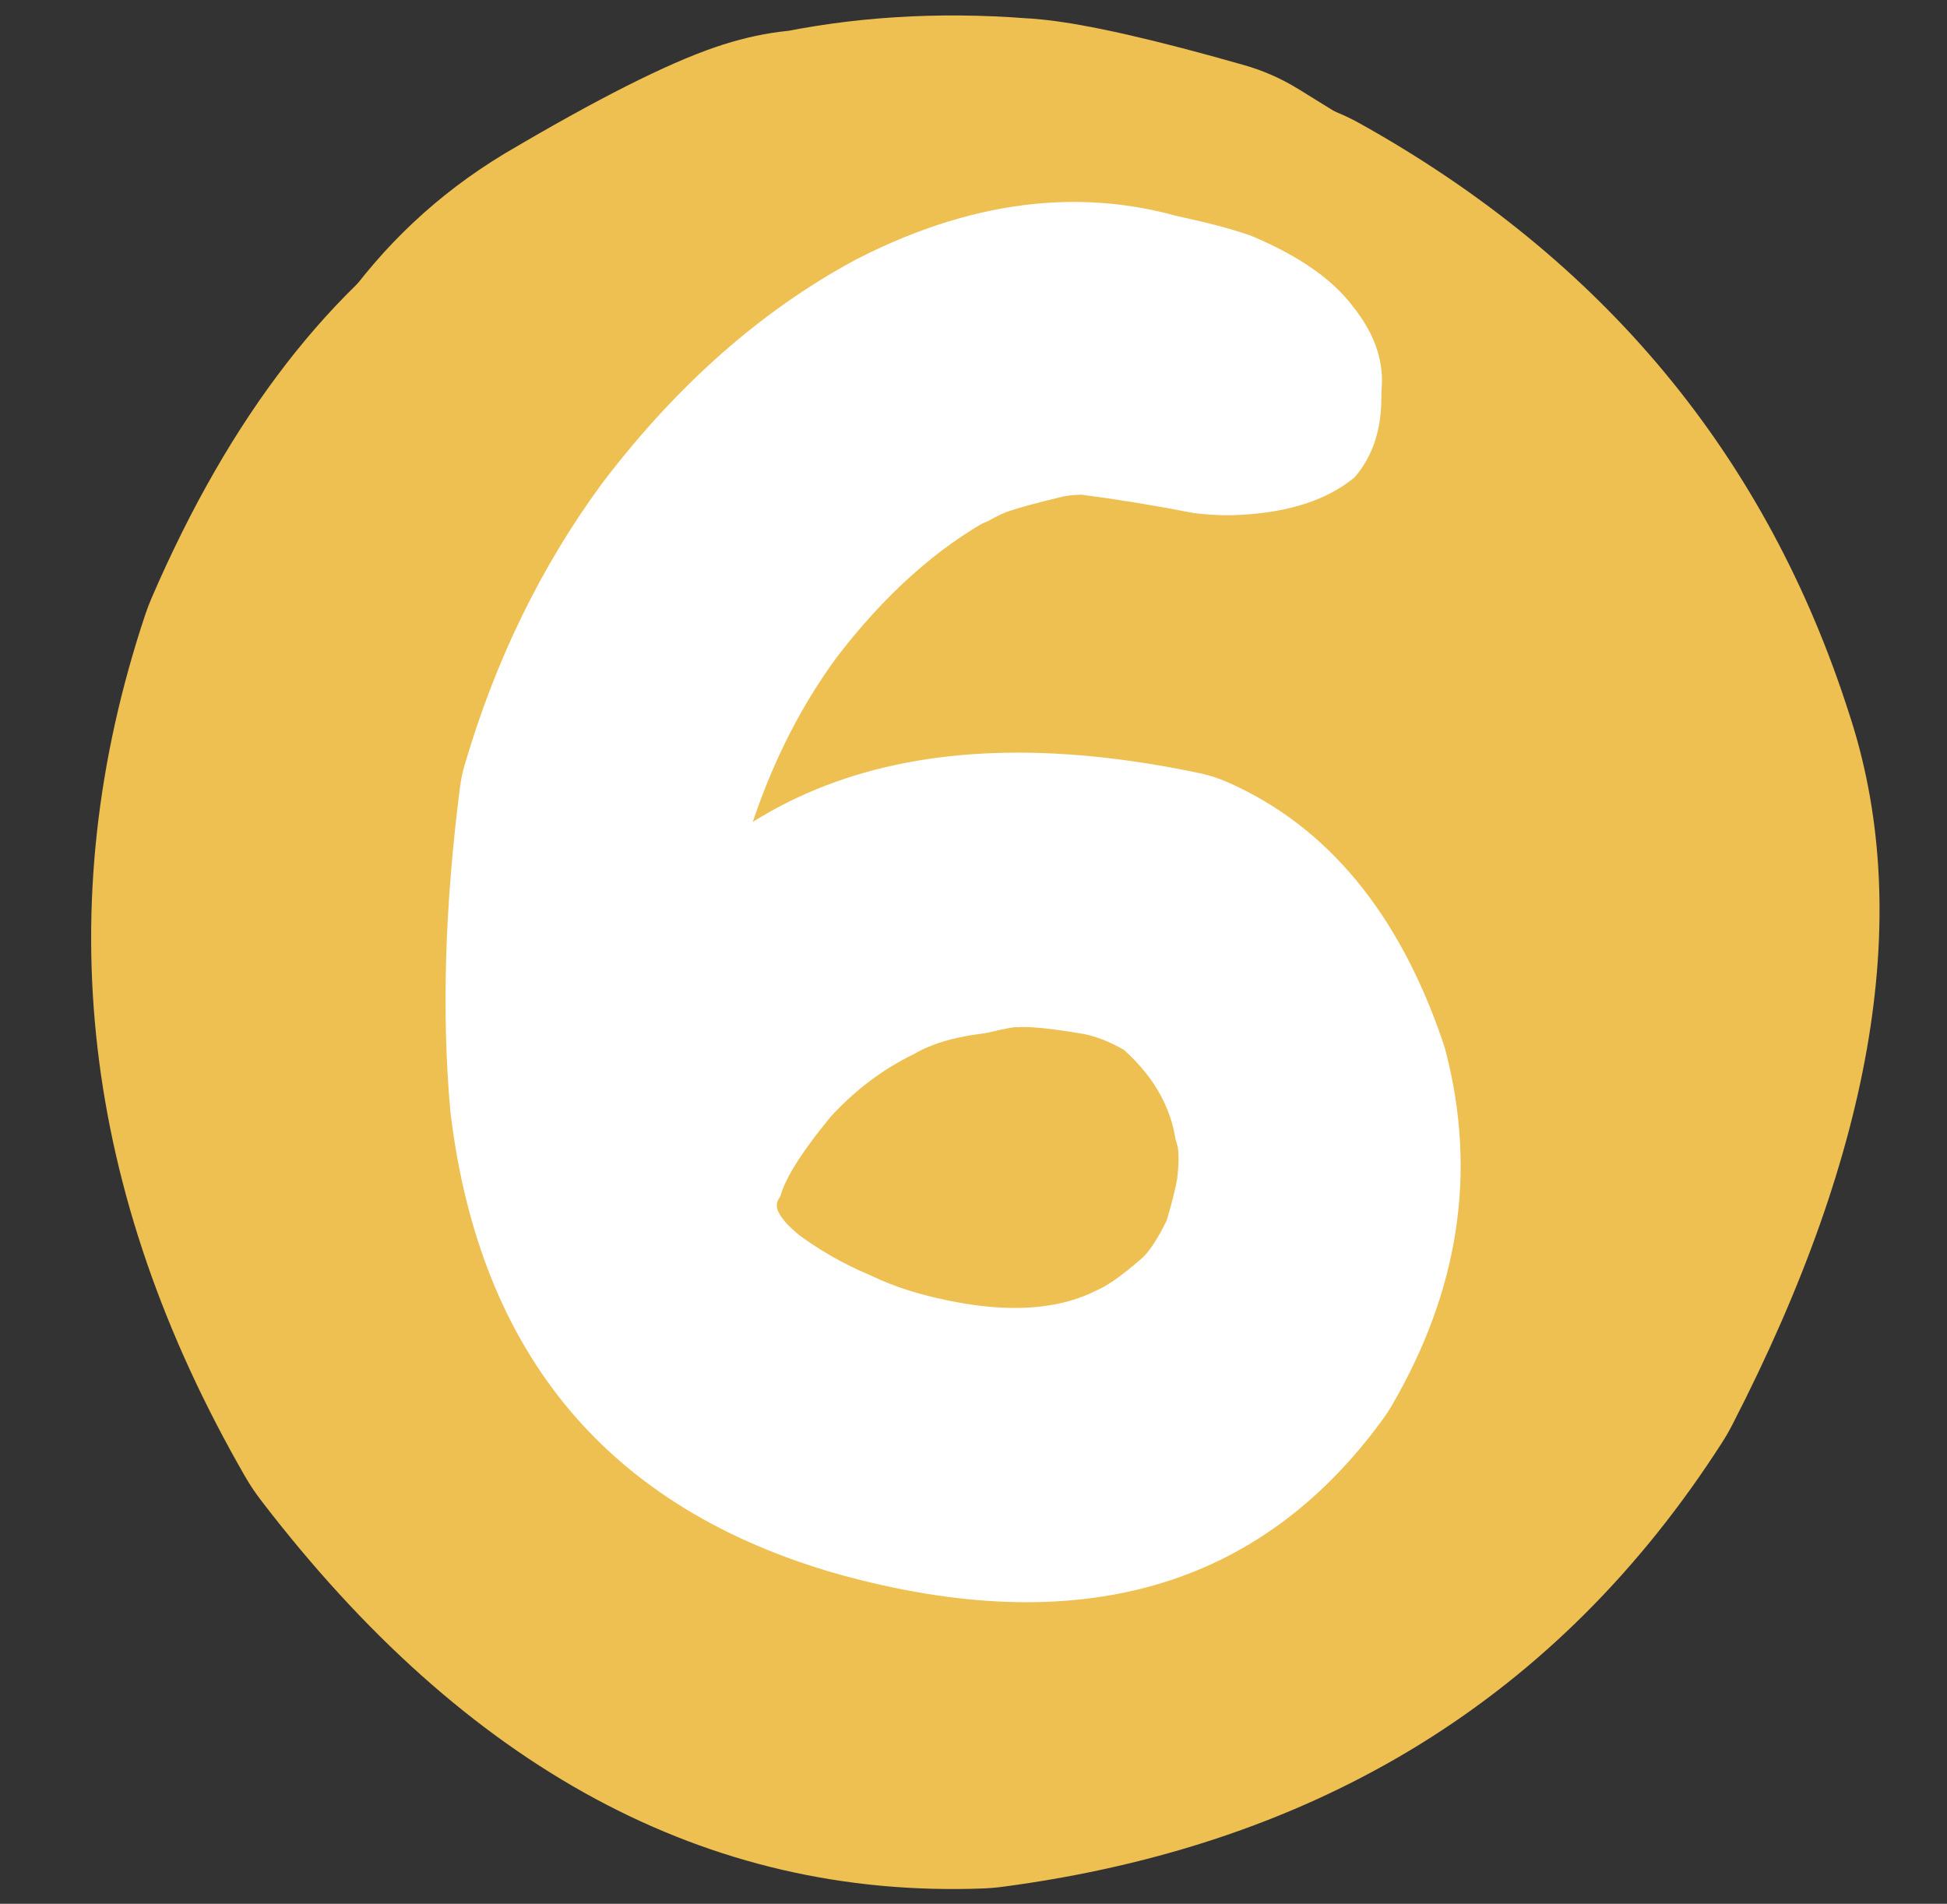 <?xml version="1.0" encoding="UTF-8"?>
<!DOCTYPE svg PUBLIC '-//W3C//DTD SVG 1.0//EN'
          'http://www.w3.org/TR/2001/REC-SVG-20010904/DTD/svg10.dtd'>
<svg height="795.9" preserveAspectRatio="xMidYMid meet" version="1.0" viewBox="-11.9 1.9 813.9 795.9" width="813.9" xmlns="http://www.w3.org/2000/svg" xmlns:xlink="http://www.w3.org/1999/xlink" zoomAndPan="magnify"
><rect x="-11.9" y="1.9" width="813.9" height="795.9" fill="#333333" stroke="none"/><g
  ><g fill="#eebf51" id="change1_7"
    ><path d="m 589.394,735.624 v 0 Q 510.818,725.553 466.134,828.983 l 2.769,-7.253 q -35.152,105.541 27.004,213.49 l -6.515,-9.778 q 72.581,94.867 152.146,91.94 l -8.526,0.721 q 115.674,-15.344 172.801,-104.451 l -4.254,7.382 q 55.092,-107.024 37.876,-158.753 c -0.12,-0.36 -0.237,-0.718 -0.352,-1.08 v 0 Q 809.132,767.265 718.21,716.546 l 7.969,3.943 q -27.139,-11.796 -75.974,-5.232 l 4.05,-0.639 Q 626.944,719.565 603.417,739.371 c -2.155,1.815 -4.395,3.527 -6.711,5.131 v 0 q -57.563,39.877 -41.63,112.263 c 10.685,48.544 -20.005,96.558 -68.549,107.243 -48.544,10.685 -96.558,-20.005 -107.243,-68.549 h 3e-5 Q 337.399,705.167 494.203,596.539 l -6.711,5.131 Q 547.693,550.99 622.177,537.5 c 1.345,-0.244 2.696,-0.457 4.05,-0.639 v 0 Q 724.782,523.614 797.93,555.407 c 2.72,1.182 5.379,2.498 7.969,3.943 v 0 q 153.099,85.404 204.678,247.172 l -0.352,-1.08 q 41.135,123.603 -48.626,297.976 c -1.301,2.526 -2.72,4.99 -4.254,7.382 v 0 Q 855.145,1270.215 656.681,1296.54 c -2.829,0.375 -5.674,0.616 -8.526,0.721 v 0 q -172.582,6.348 -301.722,-162.445 c -2.382,-3.114 -4.559,-6.38 -6.515,-9.778 v 0 Q 237.438,947.059 298.126,764.85 c 0.818,-2.457 1.742,-4.877 2.769,-7.253 v 0 q 98.418,-227.807 311.383,-200.511 c 49.302,6.319 84.147,51.409 77.828,100.712 -6.319,49.302 -51.409,84.147 -100.712,77.828 z" transform="translate(-249.353 -505.854)"
    /></g
    ><g fill="#eebf51" id="change1_11"
    ><path d="m 732.02,720.557 v 0 q 6.595,10.157 15.979,16.097 l 0.829,0.518 -63.23,-39.062 22.59,9.974 q -41.37,-11.813 -53.311,-13.091 l -10e-4,-4e-5 q 0.58,0.062 1.633,0.103 c -1.132,-0.044 -2.263,-0.109 -3.393,-0.195 v 0 q -30.198,-2.312 -55.585,3.22 c -9.5,2.07 -19.273,2.587 -28.938,1.531 l 5.4e-4,4e-5 q 15.655,1.711 26.055,-1.841 l 2e-4,-1.5e-4 q -12.944,4.421 -54.38,28.943 l 0.855,-0.512 q -19.512,11.841 -29.433,49.538 l 2.21,-11.284 q -12.66,97.227 -3.206,123.455 l -3e-5,-6e-5 q -0.365,-1.012 -1.326,-2.718 c 24.393,43.308 9.059,98.192 -34.249,122.585 -43.309,24.393 -98.191,9.059 -122.585,-34.249 v 0 q -6.432,-11.419 -11.175,-24.579 l -3e-5,-5e-5 Q 317.116,881.729 335.408,741.252 c 0.495,-3.805 1.234,-7.574 2.21,-11.284 v 0 Q 366.049,621.935 447.739,572.36 c 0.285,-0.173 0.568,-0.343 0.855,-0.512 v 0 q 57.388,-33.963 87.875,-44.376 l 3e-4,-1e-4 q 27.51,-9.396 51.678,-6.755 l -28.938,1.531 q 51.154,-11.146 107.647,-6.822 l -3.393,-0.195 q 5.057,0.196 10.555,0.784 l -0.001,-5e-5 q 27.338,2.924 83.595,18.988 c 7.952,2.271 15.554,5.627 22.59,9.974 v 0 l 63.23,39.062 c 0.278,0.172 0.552,0.343 0.829,0.518 v 0 q 23.886,15.117 38.732,37.984 c 27.067,41.69 15.212,97.428 -26.478,124.495 -41.69,27.067 -97.428,15.212 -124.495,-26.478 z" transform="translate(-249.353 -505.854)"
    /></g
    ><g fill="#eebf51" id="change1_15"
    ><path d="m 709.231,655.496 q -7.965,0 -15.944,0.713 l -4e-4,10e-4 q -11.544,1.03 -22.908,3.517 v 10e-4 q -5.604,-0.354 -11.196,-0.354 -14.322,0 -28.569,2.313 -36.486,5.925 -70.348,26.578 c -1.153,0.703 -2.291,1.433 -3.411,2.187 q -0.855,0.576 -1.702,1.156 l -0.006,9.7e-4 q -26.873,11.273 -50.496,33.881 v 9.7e-4 q -13.968,13.367 -25.89,30.601 l -0.005,9.7e-4 q -3.484,3.039 -6.932,6.254 v -7e-5 c -1.135,1.058 -2.243,2.146 -3.322,3.261 q -11.455,11.845 -21.288,24.348 l -0.004,9.8e-4 q -18.982,19.922 -31.154,42.665 l 3e-5,9.5e-4 q -13.457,25.143 -18.086,52.699 v 1e-4 c -0.156,0.927 -0.297,1.856 -0.424,2.787 l -0.004,9.7e-4 q -7.489,27.714 -9.34,57.718 c -0.136,2.198 -0.191,4.401 -0.165,6.603 q 0.468,39.704 13.902,73.215 l 8e-5,10e-5 q 16.195,40.401 49.449,68.484 l 6e-5,10e-4 q 40.563,34.255 102.423,46.043 l 10e-5,10e-4 c 0.737,0.14 1.476,0.271 2.216,0.393 q 30.996,5.106 59.094,5.106 78.248,0 134.014,-39.605 l 0.007,9e-4 c 3.175,0.336 6.365,0.505 9.556,0.505 22.071,0 44.189,-8.069 61.557,-24.36 q 9.339,-8.76 16.901,-18.128 l -0.008,10e-4 q 6.724,-4.106 13.369,-9.191 l -0.009,10e-4 q 39.095,-27 48.946,-82.096 v 3.6e-4 q 3.986,-22.292 3.177,-51.103 l 4e-5,9.6e-4 c -0.032,-1.125 -0.084,-2.248 -0.158,-3.369 q -1.907,-29.051 -9.965,-54.861 l -0.009,9.6e-4 q 0.499,-42.509 -15.029,-87.383 c -0.096,-0.278 -0.194,-0.556 -0.293,-0.833 q -5.329,-14.925 -12.909,-28.431 v 9.6e-4 Q 848.985,719.59 825.317,699.219 l -2e-4,-2e-4 q -23.586,-20.301 -54.306,-32.689 c -2.023,-0.816 -4.076,-1.558 -6.153,-2.225 q -16.205,-5.201 -32.768,-7.337 l 1.4e-4,9.6e-4 Q 720.675,655.496 709.231,655.496 Z" transform="translate(-249.353 -505.854)"
    /></g
    ><g fill="#fff" id="change2_5"
    ><path d="m 496.366,768.857 v 0 l 93.846,-85.105 c 0.775,-0.703 1.57,-1.385 2.383,-2.044 l -9e-4,8e-4 q 1.292,-1.048 2.579,-2.033 l 10e-5,-6e-5 q 57.794,-44.242 99.421,7.098 l 2.7e-4,3.7e-4 q 6.495,8.011 10.76,18.044 L 694.241,687.899 q 10.112,10.63 15.841,27.253 l 6e-5,3e-5 q 4.588,13.312 8.829,37.677 c 0.453,2.6 0.723,5.228 0.81,7.865 v 0 q 0.783,23.736 5.47,72.538 c 0.115,1.192 0.191,2.387 0.23,3.584 v 0 l 1.51,46.511 c 0.022,0.676 0.032,1.353 0.03,2.029 v 0 q -0.381,115.972 1.162,142.851 l -0.107,-1.51 4.369,51.88 c 2.631,31.243 -20.563,58.704 -51.806,61.335 -31.243,2.631 -58.704,-20.563 -61.335,-51.806 v 0 l -4.37,-51.88 c -0.042,-0.503 -0.078,-1.006 -0.107,-1.51 v 0 q -1.741,-30.319 -1.349,-149.734 l 0.03,2.029 -1.51,-46.511 0.23,3.584 Q 607.141,791.735 606.241,764.437 l 0.81,7.865 q -2.685,-15.423 -4.316,-20.155 l 5e-5,10e-5 q 2.322,6.737 9.239,14.008 c -4.688,-4.928 -8.453,-10.659 -11.114,-16.919 v 0 q 1.98,4.657 5.538,9.046 l 2.4e-4,3.4e-4 q 27.912,34.426 57.792,11.552 l 1.2e-4,-6e-5 q -0.03,0.023 -0.087,0.07 l 2.382,-2.043 -93.846,85.105 c -23.226,21.062 -59.128,19.309 -80.191,-3.917 -21.062,-23.226 -19.309,-59.129 3.917,-80.191 z" transform="translate(-249.353 -505.854)"
    /></g
    ><g fill="#eebf51" id="change1_6"
    ><path d="m 612.265,1019.626 v 0 q 50.456,-3.72 95.059,-29.015 L 761.516,948.319 q 161.631,-169.609 -8.299,-331.561 l -0.009,-0.009 Q 657.645,525.683 531.142,559.906 l -8.161,2.367 q -26.97,8.354 -50.443,23.258 c 2.047,-1.3 4.113,-2.567 6.199,-3.803 l -2.4e-4,2e-4 q -11.031,6.534 -18.113,12.117 h 7e-5 q 1.06,-0.836 3.561,-2.924 c 99.615,-83.182 247.8,-69.86 330.982,29.755 83.182,99.615 69.86,247.8 -29.755,330.982 v 0 q -7.579,6.328 -13.838,11.263 h 10e-5 q -17.462,13.766 -33.322,23.16 l 6.199,-3.803 q -29.476,18.716 -62.418,28.919 c -2.706,0.838 -5.427,1.627 -8.161,2.367 v 0 q -128.9,34.872 -224.879,-56.59 l -0.009,-0.009 Q 258.721,794.698 421.294,624.1 c 15.893,-16.678 34.153,-30.928 54.192,-42.292 v 0 Q 522.793,554.979 577.713,550.931 C 707.14,541.389 819.796,638.576 829.337,768.002 838.878,897.429 741.692,1010.085 612.265,1019.626 Z" transform="translate(-249.353 -505.854)"
    /></g
    ><g fill="#eebf51" id="change1_5"
    ><path d="m 804.829,948.13 -2.7e-4,2.6e-4 q -6.736,6.746 -13.429,12.967 l -4.5e-4,3e-4 q -47.032,43.712 -97.471,65.683 c -2.242,0.977 -4.499,1.918 -6.77,2.824 v 0 Q 559.842,1080.396 447.404,1012.59 C 336.27,945.571 300.509,801.149 367.528,690.015 434.548,578.882 578.969,543.12 690.103,610.139 v 0 q -87.519,-52.779 -177.085,-17.048 l -6.77,2.824 q -23.085,10.056 -34.797,20.941 l -3.9e-4,3.1e-4 q 0.266,-0.247 0.799,-0.781 c 91.694,-91.839 240.477,-91.957 332.317,-0.262 91.839,91.694 91.957,240.478 0.263,332.317 z" transform="translate(-249.353 -505.854)"
    /></g
    ><g fill="#eebf51" id="change1_9"
    ><path d="m 688.109,1167.384 v 0 l -19.893,1.979 c -31.227,3.106 -62.759,-0.074 -92.737,-9.353 v 0 Q 424.001,1113.125 404.475,956.952 c -1.105,-8.838 -1.706,-17.731 -1.802,-26.638 v 0 q -0.789,-73.708 39.439,-144.423 c 1.125,-1.978 2.279,-3.939 3.461,-5.883 v 0 Q 509.757,674.438 628.849,657.549 c 10.401,-1.475 20.889,-2.251 31.393,-2.322 v 0 q 128.014,-0.872 208.181,103.299 c 0.146,0.189 0.291,0.378 0.436,0.568 v 0 q 50.704,66.303 58.532,151.168 c 0.017,0.183 0.033,0.356 0.049,0.538 v 0 q 6.945,77.233 -22.038,146.056 c -0.204,0.484 -0.408,0.965 -0.615,1.448 v 0 q -49.614,115.644 -168.551,150.726 c -7.389,2.179 -14.881,3.994 -22.448,5.438 v 0 Q 552.55,1245.225 449.933,1111.849 c -7.879,-10.241 -14.9,-21.114 -20.992,-32.51 v 0 Q 330.105,894.451 489.92,759.67 c 99.207,-83.667 247.457,-71.069 331.123,28.139 83.667,99.207 71.069,247.457 -28.139,331.123 v 0 Q 923.936,1008.427 843.405,857.78 l -20.992,-32.51 Q 748.636,729.379 625.727,752.824 l -22.448,5.438 Q 510.362,785.669 472.89,873.01 l -0.616,1.448 q -16.452,39.069 -12.913,78.433 l 0.049,0.538 q 4.605,49.928 36.131,91.152 l 0.436,0.568 q 62.144,80.751 167.465,80.034 l 31.393,-2.322 q 101.009,-14.324 152.311,-98.706 l 3.461,-5.883 q 22.576,-39.686 22.006,-92.984 L 870.812,898.649 Q 852.709,753.854 714.438,711.056 l -92.737,-9.353 19.893,-1.979 c 129.141,-12.845 244.243,81.432 257.087,210.572 12.845,129.141 -81.432,244.242 -210.572,257.087 z" transform="translate(-249.353 -505.854)"
    /></g
    ><g fill="#fff" id="change2_2"
    ><path d="m 700.037,716.77 v 0 q -19.381,-7.01 -48.617,7.884 l 1.348,-0.708 q -35.598,19.268 -66.078,59.309 l 0.635,-0.849 Q 562.053,816.83 548.854,861.884 l 1.971,-9.432 q -7.761,60.792 -3.579,108.286 l -0.217,-2.059 q 8.687,70.995 74.054,89.701 l -0.494,-0.139 q 68.7,19.035 96.388,-19.238 l -3.267,5.016 q 16.898,-28.961 9.974,-55.844 l 1.333,4.463 Q 714.717,952.407 701.375,946.469 l 12.233,3.961 Q 619.786,930.663 590.892,986.045 c -15.594,29.89 -52.467,41.48 -82.357,25.885 -29.89,-15.594 -41.48,-52.467 -25.885,-82.357 v 0 Q 554.367,792.111 738.779,830.965 c 4.206,0.886 8.306,2.214 12.233,3.961 v 0 q 62.069,27.621 89.571,108.337 c 0.501,1.47 0.946,2.959 1.333,4.463 v 0 q 19.443,75.498 -22.754,147.819 c -1.006,1.725 -2.096,3.399 -3.267,5.016 v 0 q -77.428,107.028 -227.906,65.334 c -0.166,-0.046 -0.329,-0.092 -0.494,-0.139 v 0 Q 444.356,1124.796 425.845,973.507 c -0.084,-0.685 -0.156,-1.372 -0.217,-2.059 v 0 q -5.337,-60.607 4.091,-134.456 c 0.407,-3.191 1.066,-6.345 1.971,-9.432 v 0 q 19.237,-65.666 57.221,-117.405 c 0.209,-0.285 0.42,-0.568 0.635,-0.849 v 0 Q 535.943,648.355 594.652,616.577 c 0.447,-0.242 0.896,-0.478 1.348,-0.708 v 0 q 76.405,-38.924 145.566,-13.907 c 31.703,11.468 48.108,46.465 36.64,78.168 -11.468,31.703 -46.465,48.108 -78.169,36.64 z" transform="translate(-249.353 -505.854)"
    /></g
    ><g fill="#eebf51" id="change1_12"
    ><path d="m 624.575,1031.136 v 0 q -30.26,-16.198 -14.661,-45.339 l -5e-5,10e-5 q 1.935,-3.614 4.742,-6.801 c 0.804,-0.913 1.664,-1.776 2.574,-2.584 v 0 q 12.393,-11.012 28.552,-12.6 c 0.505,-0.05 1.012,-0.086 1.519,-0.11 v 0 q 16.417,-0.772 28.335,9.41 c 0.858,0.733 1.673,1.513 2.442,2.338 v 0 q 12.672,13.584 10.891,31.37 l 0.136,-2.116 q -0.4,13.835 -8.848,24.428 c -0.282,0.354 -0.573,0.701 -0.871,1.042 v 0 q -9.084,10.386 -22.077,13.891 c -0.486,0.131 -0.976,0.25 -1.468,0.357 v 0 q -16.256,3.516 -28.453,-4.652 l 14.758,4.999 q -12.07,-0.764 -21.86,-10.738 l -3.4e-4,-3e-4 q -2.092,-2.131 -4.717,-5.253 c -10.632,-12.644 -9,-31.513 3.644,-42.144 12.644,-10.632 31.513,-9 42.144,3.644 v 0 q 1.144,1.36 1.623,1.848 l -4e-4,-3e-4 q -6.259,-6.376 -17.06,-7.06 c 5.274,0.333 10.367,2.058 14.758,4.999 v 4e-5 q -8.911,-5.968 -17.484,-4.114 l -1.468,0.356 q -4.515,1.218 -7.37,4.482 l -0.871,1.042 q -4.002,5.019 -4.179,11.143 c 0.02,-0.707 0.066,-1.412 0.136,-2.116 v 0 q -0.919,9.173 4.891,15.4 l 2.442,2.338 q 6.09,5.203 13.333,4.862 l 1.519,-0.11 q 3.194,-0.314 5.338,-2.219 l 2.574,-2.584 q 1.777,-2.017 3.115,-4.517 h -4e-5 q 12.633,-23.601 -9.85,-35.636 c 14.564,7.796 20.051,25.923 12.255,40.487 -7.796,14.564 -25.923,20.051 -40.487,12.255 z" transform="translate(-249.353 -505.854)"
    /></g
    ><g fill="#eebf51" id="change1_17"
    ><path d="m 563.275,1009.533 v 0 q 2.118,-11.414 21.351,-34.814 c 0.057,-0.069 0.115,-0.137 0.176,-0.202 v 0 q 15.381,-16.748 34.735,-26.103 l -0.374,0.202 q 15.304,-9.118 43.781,-9.781 l 0.046,-9e-4 q 5.985,-0.083 9.695,0.686 l 0.091,0.02 q 11.89,2.704 22.386,6.276 c 2.553,0.869 3.919,3.643 3.05,6.197 -0.869,2.553 -3.643,3.919 -6.197,3.05 v 0 q -10.013,-3.408 -21.405,-5.998 l 0.091,0.02 q -2.662,-0.552 -7.577,-0.484 l 0.046,-8.4e-4 q -25.91,0.603 -39.009,8.407 c -0.122,0.072 -0.247,0.14 -0.374,0.201 v 0 q -17.673,8.542 -31.792,23.916 l 0.176,-0.202 q -17.635,21.455 -19.293,30.394 c -0.492,2.652 -3.041,4.403 -5.692,3.911 -2.652,-0.492 -4.403,-3.041 -3.911,-5.692 z" transform="translate(-249.353 -505.854)"
    /></g
    ><g fill="#eebf51" id="change1_8"
    ><path d="m 607.218,966.467 c -0.699,0 -1.409,0.151 -2.083,0.469 q -0.448,0.212 -1.056,0.561 l -0.006,9.8e-4 q -4.529,2.477 -8.451,5.762 l -0.006,0.001 q -0.314,0.228 -0.636,0.465 l -0.006,9.6e-4 q -0.24,0.099 -0.486,0.216 l -4e-5,10e-5 q -1.895,0.904 -5.505,3.825 l -7.4e-4,10e-4 q -4.93,3.885 -8.443,8.422 l -0.002,9.5e-4 q -3.417,4.219 -6.382,11.018 v 9.6e-4 q -1.59,3.625 -1.935,5.57 l -5e-5,2e-4 q -0.276,1.557 0.051,2.848 v 10e-4 q 1.032,4.074 4.507,4.074 0.481,0 1.01,-0.078 h 0.006 q 0.913,0.202 2.012,0.202 0.255,0 0.521,-0.011 l 6e-5,9e-4 q 0.537,-0.023 1.115,-0.106 l 3e-4,10e-4 c 2.67,-0.386 4.522,-2.861 4.138,-5.531 -0.008,-0.058 -0.018,-0.115 -0.028,-0.172 l -0.006,9e-4 q 3.308,-3.332 8.417,-8.904 l -1.4e-4,10e-4 q 6.099,-6.568 7.668,-9.936 c 0.132,-0.284 0.237,-0.581 0.313,-0.885 q 0.062,-0.25 0.105,-0.495 l -0.006,9.6e-4 q 3.686,-3.49 6,-6.255 c 0.385,-0.46 0.682,-0.987 0.876,-1.555 l -0.006,9.7e-4 q 0.284,-0.155 0.572,-0.305 c 2.356,-1.232 3.293,-4.122 2.109,-6.503 -0.852,-1.713 -2.579,-2.709 -4.376,-2.709 z" transform="translate(-249.353 -505.854)"
    /></g
    ><g fill="#eebf51" id="change1_16"
    ><path d="m 572.813,1007.951 -1.6e-4,-4e-4 q 1.97,3.944 -1.992,6.958 l 3.5e-4,-3e-4 q -0.519,0.395 -1.203,0.804 l 2.119,-2.618 q 0.64,-1.877 -0.202,-3.115 h 8e-4 q -0.002,0 -4e-4,-7e-4 c 0.114,0.163 0.218,0.333 0.312,0.508 v 0 q 1.203,2.259 5.966,6.131 l -0.21,-0.162 q 10.321,7.498 21.502,12.752 c 0.057,0.027 0.115,0.055 0.171,0.085 v 0 q 6.378,3.308 18.95,6.261 l -0.529,-0.094 0.004,5e-4 0.122,0.016 q 16.067,2.359 19.414,2.394 c 2.697,0.028 4.861,2.237 4.833,4.934 -0.028,2.697 -2.237,4.861 -4.934,4.833 v 0 q -4.01,-0.041 -20.732,-2.497 l 0.122,0.016 -0.004,-4e-4 c -0.259,-0.036 -0.395,-0.062 -0.529,-0.094 v 0 q -13.756,-3.231 -21.214,-7.099 l 0.172,0.085 q -12.018,-5.647 -23.088,-13.69 c -0.071,-0.052 -0.142,-0.106 -0.21,-0.162 v 0 q -6.296,-5.118 -8.426,-9.119 l 0.312,0.508 q -0.04,-0.057 -0.082,-0.118 h 8e-4 q -1.897,-2.792 -0.966,-5.526 c 0.374,-1.097 1.125,-2.024 2.119,-2.618 v 0 q 0.214,-0.128 0.296,-0.19 l 4e-4,-2e-4 q -2.477,1.885 -0.832,5.179 c -1.205,-2.413 -0.226,-5.346 2.187,-6.551 2.413,-1.205 5.346,-0.226 6.551,2.188 z" transform="translate(-249.353 -505.854)"
    /></g
    ><g fill="#eebf51" id="change1_1"
    ><path d="m 619.137,953.064 v 0 q 4.473,-5.652 22.711,-11.477 c 0.098,-0.031 0.197,-0.059 0.296,-0.084 v 0 q 16.534,-4.152 19.771,-4.33 l 3.6e-4,-3e-5 q 2.938,-0.161 4.585,1.821 l -4.335,-1.728 q 7.06,-0.843 28.043,2.717 l 0.084,0.015 q 7.664,1.438 16.501,6.383 c 0.326,0.182 0.629,0.401 0.905,0.653 v 0 q 19.901,18.147 21.643,41.424 c 0.008,0.101 0.012,0.203 0.013,0.304 v 0 q 0.153,12.377 -6.047,19.212 l 0.516,-0.68 q -6.784,10.776 -18.382,8.526 c -2.648,-0.514 -4.378,-3.077 -3.864,-5.724 0.514,-2.648 3.077,-4.378 5.724,-3.864 v 0 q 5.035,0.977 8.256,-4.141 c 0.152,-0.241 0.324,-0.469 0.516,-0.68 v 0 q 3.62,-3.99 3.515,-12.528 l 0.013,0.304 q -1.452,-19.405 -18.484,-34.935 l 0.905,0.653 q -7.44,-4.164 -13.532,-5.307 l 0.084,0.015 q -19.592,-3.324 -25.251,-2.648 c -1.645,0.197 -3.277,-0.454 -4.335,-1.728 v 0 q 1.494,1.797 3.462,1.689 l 3.7e-4,-5e-5 q -2.302,0.127 -17.928,4.051 l 0.296,-0.084 q -15.399,4.918 -18.023,8.233 c -1.674,2.115 -4.745,2.473 -6.86,0.799 -2.115,-1.674 -2.473,-4.745 -0.799,-6.86 z" transform="translate(-249.353 -505.854)"
    /></g
    ><g fill="#eebf51" id="change1_13"
    ><path d="m 724.454,976.642 v 0 q 3.824,4.421 5.311,10.542 c 0.043,0.177 0.076,0.357 0.099,0.538 v 0 q 0.629,4.954 -0.266,12.414 c -0.008,0.067 -0.017,0.134 -0.028,0.201 v 0 q -0.981,6.042 -4.246,17.14 c -0.077,0.263 -0.177,0.518 -0.297,0.765 v 0 q -5.008,10.256 -9.589,14.965 c -0.094,0.097 -0.192,0.19 -0.294,0.278 v 0 q -14.476,12.603 -20.245,13.811 l 6.6e-4,-10e-5 q -0.602,0.126 -1.177,0.167 l 1.185,-0.234 q -6.758,2.232 -10.371,2.115 h 0.171 l -19.96,0.052 c -2.697,0.01 -4.889,-2.174 -4.896,-4.871 -0.007,-2.697 2.174,-4.889 4.871,-4.896 v 0 l 19.96,-0.052 c 0.057,-2e-4 0.114,7e-4 0.171,0 v 0 q 1.88,0.061 6.991,-1.627 c 0.384,-0.127 0.782,-0.205 1.185,-0.234 v 0 q -0.087,0.01 -0.134,0.016 l 6.4e-4,-10e-5 q 3.278,-0.687 15.834,-11.618 l -0.294,0.278 q 3.491,-3.589 7.813,-12.44 l -0.297,0.765 q 3.092,-10.511 3.975,-15.949 l -0.028,0.201 q 0.751,-6.263 0.274,-10.021 l 0.099,0.538 q -0.93,-3.825 -3.208,-6.459 c -1.764,-2.04 -1.541,-5.124 0.499,-6.888 2.04,-1.764 5.124,-1.541 6.888,0.499 z" transform="translate(-249.353 -505.854)"
    /></g
    ><g fill="#eebf51" id="change1_10"
    ><path d="m 653.274,727.409 v 0 q 3.46,-3.76 14.284,-8.484 c 0.182,-0.079 0.368,-0.147 0.557,-0.204 v 0 q 17.124,-5.107 22.583,-5.782 l -0.003,3e-4 q 13.725,-1.705 18.762,-1.353 l -0.589,-0.005 q 0.032,-0.002 0.07,-0.003 l 0.005,-2.5e-4 q 1.621,-0.071 9.426,0.387 c 0.122,0.007 0.245,0.019 0.366,0.035 v 0 q 10.772,1.452 14.548,1.379 c 0.107,-0.002 0.215,-6e-4 0.322,0.004 v 0 q 2.065,0.096 13.541,-0.078 l -0.257,0.011 q 4.87,-0.331 19.351,-0.476 l -0.333,0.015 q 15.041,-1.179 26.863,-3.161 l -0.534,0.121 q 6.183,-1.766 7.467,-2.595 l -1.3e-4,10e-5 q -2.224,1.436 -1.341,4.528 l -3.1e-4,-9e-4 q 0.448,1.569 1.739,2.426 c -2.247,-1.492 -2.859,-4.523 -1.367,-6.77 1.492,-2.247 4.523,-2.859 6.77,-1.367 v 0 q 1.709,1.135 2.249,3.029 l -3e-4,-8.3e-4 q 1.106,3.87 -2.752,6.361 l -1.2e-4,10e-5 q -2.503,1.616 -10.082,3.781 c -0.176,0.05 -0.354,0.09 -0.534,0.121 v 0 q -12.245,2.053 -27.715,3.265 c -0.111,0.009 -0.222,0.014 -0.333,0.015 v 0 q -14.199,0.142 -18.787,0.454 c -0.086,0.006 -0.171,0.009 -0.257,0.011 v 0 q -11.775,0.178 -14.143,0.068 l 0.322,0.004 q -4.526,0.088 -16.042,-1.464 l 0.366,0.035 q -7.305,-0.428 -8.427,-0.379 l 0.005,-2.7e-4 q -0.003,1.5e-4 -0.009,4.5e-4 c -0.191,0.01 -0.39,0.008 -0.589,-0.005 v 0 q -4.093,-0.285 -16.879,1.303 l -0.003,3e-4 q -4.649,0.575 -20.99,5.449 l 0.557,-0.204 q -8.937,3.9 -11.002,6.145 c -1.826,1.985 -4.916,2.114 -6.9,0.287 -1.985,-1.826 -2.114,-4.916 -0.287,-6.9 z" transform="translate(-249.353 -505.854)"
    /></g
    ><g fill="#eebf51" id="change1_2"
    ><path d="m 652.507,729.425 v 0 q 11.653,-9.352 29.299,-13.263 l -0.069,0.016 q 10.377,-2.458 15.922,-3.032 c 0.093,-0.01 0.187,-0.017 0.281,-0.021 v 0 q 2.826,-0.129 21.142,-2.386 c 0.142,-0.018 0.285,-0.029 0.429,-0.034 v 0 q 12.035,-0.416 13.93,-0.852 l 1.2e-4,-6e-5 q -0.153,0.035 -0.386,0.13 c 0.28,-0.114 0.57,-0.202 0.866,-0.263 v 0 q 16.821,-3.452 22.53,-5.446 l -0.121,0.044 q 30.954,-11.744 41.323,-25.498 c 1.624,-2.154 4.686,-2.583 6.839,-0.96 2.154,1.624 2.583,4.686 0.96,6.839 v 0 q -12.067,16.006 -45.658,28.751 c -0.04,0.015 -0.081,0.03 -0.121,0.044 v 0 q -6.326,2.21 -23.788,5.793 l 0.866,-0.263 q -0.499,0.204 -1.115,0.346 l 10e-5,-6e-5 q -2.812,0.648 -15.787,1.096 l 0.429,-0.034 q -18.69,2.303 -21.892,2.449 l 0.28,-0.021 q -4.915,0.508 -14.676,2.821 l -0.069,0.016 q -15.422,3.418 -25.299,11.344 c -2.103,1.688 -5.177,1.351 -6.865,-0.752 -1.688,-2.103 -1.351,-5.177 0.752,-6.865 z" transform="translate(-249.353 -505.854)"
    /></g
    ><g fill="#eebf51" id="change1_3"
    ><path d="m 774.985,687.819 q 0.871,0 1.807,0.435 l -0.008,9.5e-4 q -0.02,0.019 -0.041,0.038 v 10e-4 c -0.543,-0.2 -1.113,-0.3 -1.684,-0.3 -0.729,0 -1.459,0.163 -2.129,0.488 v 9.6e-4 q 0.978,-0.664 2.054,-0.664 z m 17.404,-20.961 q -0.634,0 -1.292,0.16 l -0.006,9.7e-4 q -1.387,0.319 -2.705,1.239 l 3e-5,9.6e-4 q -1.2,0.837 -2.432,2.247 c -0.116,0.133 -0.225,0.272 -0.326,0.416 q -10.501,15.033 -12.979,17.712 l -0.008,9.5e-4 c -0.267,0.151 -0.523,0.331 -0.764,0.538 Q 759.51,699.794 748.145,706.56 l -0.007,0.001 q -3.025,1.176 -6.596,2.484 l -0.007,10e-4 q -8.307,2.279 -15.842,4.65 l -0.007,9.6e-4 q -7.676,0.277 -17.319,1.364 v 9.6e-4 q -4.472,-0.095 -8.127,-0.095 -10.164,0 -14.007,0.725 c -2.65,0.5 -4.394,3.054 -3.894,5.704 0.442,2.345 2.492,3.979 4.793,3.979 0.3,0 0.605,-0.028 0.911,-0.086 q 1.74,-0.328 5.451,-0.465 l 0.007,9.7e-4 q -0.433,1.094 -0.339,2.302 v 1.5e-4 q 0.371,4.773 5.334,4.773 0.36,0 0.745,-0.025 l -4e-5,9.7e-4 q 0.06,-0.005 0.123,-0.01 l 3e-4,9.6e-4 c 0.116,-0.01 0.231,-0.023 0.346,-0.04 l 20.256,-3.038 c 0.077,-0.011 0.154,-0.025 0.231,-0.04 q 12.189,-2.43 22.128,-6.817 c 0.057,-0.025 0.113,-0.051 0.169,-0.079 q 9.842,-4.802 18.487,-10.086 l -0.008,9.5e-4 q 4.455,-2.04 6.961,-3.659 l -0.008,9.5e-4 q 4.725,-2.426 14.441,-11.679 l -0.008,10e-4 q 0.54,-0.459 1.074,-0.921 l -9e-4,10e-4 q 3.917,-3.284 5.206,-4.853 l 0.29,-0.392 2.4e-4,-4e-4 0.004,10e-4 q 8.207,-11.337 11.476,-14.604 c 1.908,-1.907 1.909,-4.999 0.002,-6.906 -0.954,-0.954 -2.204,-1.431 -3.454,-1.431 -0.614,0 -1.229,0.115 -1.808,0.346 v 9.8e-4 q -0.254,-0.151 -0.534,-0.289 l -10e-4,-5.6e-4 q -1.073,-0.525 -2.223,-0.525 z" transform="translate(-249.353 -505.854)"
    /></g
    ><g fill="#eebf51" id="change1_14"
    ><path d="m 716.249,722.383 1.5e-4,-10e-5 q 0.33,-0.318 0.716,-0.617 l -7e-4,4.9e-4 q 2.196,-1.705 7.251,-3.341 c 0.058,-0.019 0.117,-0.037 0.176,-0.053 v 0 l 19.331,-5.463 -0.204,0.062 q 18.088,-5.976 21.717,-6.928 l 2.298,9.491 -27.254,6.053 c -2.298,0.51 -4.633,-0.691 -5.553,-2.857 -0.921,-2.166 -0.165,-4.681 1.797,-5.981 v 0 q 1.758,-1.165 5.954,-2.746 c 0.114,-0.043 0.23,-0.082 0.346,-0.116 l 0.034,-0.01 0.004,-10e-4 -0.035,0.01 q 12.944,-3.801 14.629,-4.575 l -2e-4,1e-4 q -3.444,1.581 -2.299,5.551 c -0.673,-2.333 0.47,-4.806 2.684,-5.805 v 0 q 4.929,-2.224 13.049,-7.4 c 2.274,-1.45 5.293,-0.781 6.743,1.493 1.45,2.274 0.781,5.293 -1.493,6.743 v 0 q -8.713,5.554 -14.283,8.067 l 2.684,-5.805 q 1.184,4.106 -3.011,6.032 l -2e-4,10e-5 q -2.328,1.069 -15.951,5.069 l -0.035,0.01 -0.004,0.001 0.381,-0.126 q -3.165,1.193 -4.005,1.749 l -3.756,-8.838 27.254,-6.053 c 2.598,-0.577 5.179,1.032 5.805,3.618 0.626,2.586 -0.933,5.198 -3.507,5.873 v 0 q -3.335,0.875 -21.133,6.755 c -0.068,0.022 -0.135,0.043 -0.204,0.062 v 0 l -19.331,5.463 0.176,-0.053 q -3.426,1.109 -4.269,1.764 l -6.4e-4,5e-4 q 0.028,-0.022 0.076,-0.068 c -1.941,1.872 -5.033,1.816 -6.905,-0.126 -1.872,-1.942 -1.816,-5.033 0.126,-6.905 z" transform="translate(-249.353 -505.854)"
    /></g
    ><g fill="#eebf51" id="change1_4"
    ><path d="m 786.11,675.573 -10e-5,1.4e-4 q 0.245,-0.214 0.329,-0.299 l 4.4e-4,-4e-4 q -2.948,2.95 0.013,6.339 l -0.002,-0.002 q 2.442,2.799 5.479,1.283 l 1.6e-4,-6e-5 q -0.082,0.041 -0.29,0.162 l 0.277,-0.173 q -1.379,0.926 -2.401,2.001 l 0.377,-0.447 -0.004,0.006 0.003,-0.004 q -5.363,7.219 -6.831,8.697 l -1.4e-4,2e-4 q -1.481,1.492 -3.297,1.681 l 2.832,-1.292 q -3.773,3.533 -8.52,7.042 c -0.087,0.065 -0.177,0.127 -0.269,0.185 v 0 q -14.471,9.271 -25.191,13.328 l 0.17,-0.068 q -8.469,3.574 -14.518,5.151 c -0.051,0.013 -0.103,0.026 -0.155,0.038 v 0 l -20.241,4.576 0.415,-0.113 q -0.178,0.057 -0.38,0.111 l -6.3e-4,1.5e-4 q -2.181,0.584 -15.202,2.405 l 0.445,-0.084 q -9.298,2.195 -11.252,2.408 l 4.5e-4,-7e-5 q -0.672,0.073 -1.232,0.027 l 1.311,-0.069 q -3.265,0.618 -7.418,-0.572 c -2.593,-0.743 -4.092,-3.447 -3.349,-6.04 0.743,-2.593 3.447,-4.092 6.04,-3.349 v 0 q 1.924,0.551 2.91,0.365 c 0.432,-0.082 0.873,-0.105 1.311,-0.069 v 0 q -0.375,-0.031 -0.635,-0.003 l 4.4e-4,-10e-5 q 1.356,-0.148 10.069,-2.205 c 0.147,-0.035 0.296,-0.062 0.445,-0.084 v 0 q 12.428,-1.738 14.03,-2.167 l -6.1e-4,1.3e-4 q -0.028,0.008 -0.079,0.024 c 0.136,-0.044 0.275,-0.082 0.415,-0.113 v 0 l 20.241,-4.576 -0.155,0.038 q 5.367,-1.399 13.185,-4.698 c 0.056,-0.024 0.113,-0.046 0.17,-0.068 v 0 q 9.766,-3.696 23.38,-12.418 l -0.269,0.185 q 4.292,-3.173 7.651,-6.318 c 0.778,-0.728 1.772,-1.182 2.832,-1.293 v 0 q -1.649,0.172 -2.621,1.152 l -1.2e-4,1.7e-4 q 0.975,-0.982 5.922,-7.641 l 0.003,-0.004 0.004,-0.006 c 0.114,-0.154 0.241,-0.304 0.377,-0.447 v 0 q 1.764,-1.856 4.036,-3.382 c 0.09,-0.06 0.183,-0.118 0.277,-0.173 v 0 q 0.468,-0.271 0.82,-0.447 l 2e-4,-5e-5 q 3.72,-1.857 6.243,1.035 l -0.002,-0.003 q 3.044,3.485 -0.46,6.991 l 4e-4,-4.4e-4 q -0.319,0.319 -0.814,0.752 c -2.032,1.774 -5.117,1.566 -6.891,-0.466 -1.774,-2.031 -1.565,-5.117 0.466,-6.891 z" transform="translate(-249.353 -505.854)"
    /></g
    ><g fill="#fff" id="change2_3"
    ><path d="m 671.27,612.242 v 0 q 5.254,-3.077 6.903,-3.744 l -3.3e-4,1.4e-4 q 1.71,-0.692 3.253,-0.375 l -2.476,0.135 q 9.355,-3.008 12.454,-3.138 l 4e-4,-6e-5 q 0.633,-0.026 1.19,0.034 l -1.894,0.165 q 0.554,-0.161 1.245,-0.224 l -4.4e-4,4e-5 q 2.5,-0.226 16.47,0.487 l -0.389,-0.004 q 12.131,-0.348 14.514,-0.068 l 9.3e-4,10e-5 q 0.074,0.009 0.143,0.018 l -0.387,-0.036 q 7.175,0.383 12.728,1.958 c 0.052,0.015 0.105,0.031 0.156,0.047 v 0 l 23.175,7.417 -0.188,-0.056 q 0.04,0.011 0.074,0.021 l 0.006,0.002 q 2.888,0.825 9.48,5.124 c 0.036,0.024 0.072,0.048 0.108,0.072 v 0 l 23.244,16.054 c 0.437,0.302 0.821,0.672 1.139,1.098 v 0 l 5.404,7.242 c 0.133,0.178 0.253,0.364 0.36,0.558 v -6e-5 q 1.495,2.704 0.312,5.98 v -10e-5 q -0.185,0.512 -0.438,1.035 c -1.176,2.427 -4.097,3.442 -6.524,2.266 -2.427,-1.176 -3.442,-4.097 -2.266,-6.524 v 0 q 0.03,-0.063 0.041,-0.093 v -1.5e-4 q -0.321,0.89 0.327,2.062 l 0.36,0.558 -5.404,-7.242 1.139,1.098 -23.244,-16.054 0.108,0.073 q -5.359,-3.494 -6.83,-3.914 l 0.006,0.002 q -0.005,-0.002 -0.005,-10e-4 c -0.063,-0.017 -0.125,-0.036 -0.188,-0.056 v 0 l -23.175,-7.417 0.156,0.047 q -4.502,-1.277 -10.585,-1.602 c -0.129,-0.007 -0.259,-0.019 -0.387,-0.036 v 0 q 0.006,8e-4 0.01,0.001 l 9.3e-4,10e-5 q -1.676,-0.197 -13.094,0.131 c -0.13,0.004 -0.259,0.002 -0.389,-0.004 v 0 q -13.281,-0.677 -15.094,-0.513 l -4e-4,5e-5 q 0.25,-0.023 0.604,-0.125 c -0.615,0.179 -1.258,0.235 -1.894,0.165 v 0 q 0.176,0.019 0.279,0.015 l 4.5e-4,-5e-5 q -1.777,0.075 -9.874,2.678 c -0.8,0.257 -1.653,0.304 -2.476,0.135 v 0 q 1.347,0.276 2.373,-0.139 l -3e-4,10e-5 q -0.991,0.401 -5.631,3.118 c -2.327,1.363 -5.319,0.581 -6.682,-1.746 -1.363,-2.327 -0.581,-5.319 1.746,-6.682 z" transform="translate(-249.353 -505.854)"
    /></g
    ><g fill="#fff" id="change2_8"
    ><path d="m 754.868,660.497 q -0.36,0.921 -0.364,1.902 v 9.5e-4 Q 754.304,662.089 754.13,661.769 l -0.008,10e-4 q 0.25,-0.752 0.738,-1.273 z m 38.581,8.579 q 0.103,0.45 -0.028,0.9 v 9.8e-4 q -0.096,0.328 -0.278,0.708 c -0.108,0.226 -0.199,0.461 -0.271,0.701 l -0.008,9.7e-4 q -0.298,0.334 -0.812,0.67 v 9.6e-4 q -1.793,-0.704 -4.082,-1.236 l -0.008,9.7e-4 q 3.146,-0.67 5.48,-1.747 z m -44.162,12.264 c 0.054,0.249 0.128,0.495 0.222,0.736 0.022,0.056 0.045,0.112 0.068,0.167 l -0.007,9.7e-4 q -4.285,1.122 -6.407,2.648 v 10e-4 q -2.671,-1.169 -6.21,-2.328 l -0.007,9.7e-4 q 5.807,-0.778 12.334,-1.226 z m -37.076,7.258 q 7.791,0.317 15.148,1.323 l -0.007,10e-4 q 7.542,2.002 11.492,3.604 l -0.007,9.7e-4 q -4.258,0.685 -10.668,0.685 -7.551,0 -18.088,-0.953 l -5.4e-4,9.8e-4 q -3.663,-0.338 -5.33,-0.987 l -0.007,10e-4 q 3.347,-2.015 7.462,-3.678 z m -17.744,0.14 q -0.343,1.152 -0.445,2.265 v 9.5e-4 q -0.054,0.589 -0.041,1.166 v 3.6e-4 q 0.08,3.342 2.287,5.853 l 4e-5,6e-5 q 3.611,4.108 12.917,4.963 l 0.007,6.7e-4 q 0.676,0.061 1.341,0.118 l -0.007,9.5e-4 q -0.802,1.06 -0.952,2.519 v 9.7e-4 q -0.11,1.075 0.087,1.958 v 9.7e-4 Q 677.064,702.453 648.854,701.053 c -0.051,-0.002 -0.103,-0.004 -0.154,-0.005 q -1.16,-0.021 -2.325,-0.021 -3.561,0 -7.18,0.195 v 10e-4 l 11.588,-4.999 -0.006,9.6e-4 q 10.543,-4.073 27.747,-6.045 l 0.052,-0.006 q 8.132,-1.021 15.884,-1.437 z m 19.934,-84.84 q -11.865,0 -16.66,3.588 c -2.16,1.616 -2.6,4.676 -0.985,6.836 0.959,1.282 2.427,1.958 3.914,1.958 1.018,0 2.044,-0.317 2.922,-0.974 q 2.538,-1.899 9.916,-1.899 9.389,0 26.618,3.075 l -0.007,0.001 q 11.854,3.042 22.528,7.234 c 0.327,0.129 0.668,0.221 1.015,0.277 l -0.008,0.001 q 4.133,1.026 27.702,17.074 l -0.003,9.7e-4 q 10.215,7.41 13.337,24.839 l -0.008,10e-4 q 2.41,22.107 -7.911,34.476 l -0.008,9.8e-4 q -12.233,9.606 -32.871,12.129 l -6e-5,9.7e-4 q 2.02,-1.315 2.745,-3.249 l -0.008,9.6e-4 q 0.933,-0.111 1.877,-0.236 c 0.104,-0.014 0.207,-0.031 0.31,-0.052 q 8.03,-1.602 11.038,-3.698 v -1e-4 q 1.505,-1.049 2.286,-2.444 v 10e-4 q 1.064,-1.902 0.909,-3.622 l -0.008,9.7e-4 q 6.712,-2.544 9.078,-6.259 v -5e-5 q 0.852,-1.339 1.193,-2.754 l -0.008,10e-4 q 2.564,-2.232 4.553,-5.304 c 0.121,-0.187 0.229,-0.381 0.323,-0.583 q 0.176,-0.376 0.317,-0.753 v -1.4e-4 q 0.425,-1.138 0.531,-2.279 v -10e-5 q 0.111,-1.194 -0.099,-2.287 l -0.008,10e-4 q 1.092,-0.875 1.813,-1.82 0.953,-1.249 1.396,-2.648 l -0.008,9.7e-4 q 0.409,-0.916 0.675,-1.828 l 7e-5,-2e-4 q 2.006,-6.891 -3.202,-11.796 l -0.008,9.5e-4 q 0.428,-4.315 -1.816,-7.782 l -0.008,10e-4 q 0.131,-3.126 -2.162,-5.747 v -3e-5 q -2.533,-2.896 -8.251,-4.598 c -0.173,-0.052 -0.349,-0.093 -0.527,-0.125 q -5.356,-0.965 -10.102,-0.965 -0.25,0 -0.499,0.003 v 10e-4 q -1.058,-0.256 -2.184,-0.491 c -0.328,-0.068 -0.662,-0.103 -0.997,-0.103 -0.091,0 -0.181,0.003 -0.272,0.008 q -6.434,0.359 -9.515,2.107 l 5e-5,9.7e-4 q -0.362,0.204 -0.691,0.432 l -4e-4,2e-4 q -1.351,0.934 -2.154,2.002 l -0.008,10e-4 q -0.5,0.334 -0.917,0.686 l -7e-5,0.001 q -0.802,0.677 -1.375,1.456 l -10e-5,1.8e-4 q -0.667,0.909 -1.039,1.813 l -0.008,9.6e-4 q -0.239,0.011 -0.479,0.024 c -0.092,0.005 -0.184,0.013 -0.275,0.023 q -11.005,1.243 -12.132,12.201 c -0.078,0.759 0.023,1.527 0.295,2.24 q 1.628,4.266 5.097,7.461 l -0.007,9.5e-4 q -23.503,1.555 -38.897,7.207 l -10e-5,9.6e-4 q -2.839,-0.086 -5.729,-0.086 -13.252,0 -27.58,1.799 l -0.002,10e-4 q -18.431,2.116 -30.128,6.64 c -0.058,0.022 -0.115,0.046 -0.172,0.07 l -58.835,25.375 c -2.433,1.049 -3.586,3.848 -2.597,6.306 0.765,1.901 2.594,3.063 4.532,3.063 0.568,0 1.146,-0.1 1.708,-0.31 q 28.997,-10.834 54.51,-10.834 1.044,0 2.082,0.018 l -0.006,9.7e-4 q 39.48,1.965 87.863,11.396 c 0.118,0.023 0.237,0.042 0.356,0.056 q 7.462,0.89 13.972,0.89 3.154,0 6.085,-0.209 l -0.007,9.5e-4 q 29.625,-1.666 46.541,-15.251 c 0.236,-0.189 0.453,-0.4 0.65,-0.63 q 13.458,-15.702 10.447,-42.521 c -0.012,-0.105 -0.027,-0.209 -0.045,-0.313 q -3.829,-21.448 -17.358,-31.168 l -0.101,-0.07 q -25.168,-17.136 -30.986,-18.515 l 2e-4,10e-4 q -0.017,-0.005 -0.035,-0.009 l -0.008,9.6e-4 q -11.148,-4.35 -23.477,-7.502 c -0.116,-0.029 -0.232,-0.055 -0.35,-0.076 q -16.752,-2.998 -27.597,-2.998 z" transform="translate(-249.353 -505.854)"
    /></g
    ><g fill="#fff" id="change2_6"
    ><path d="m 700.335,603.417 v 6e-5 q -0.419,-4.764 4.625,-6.491 v 0 q 1.425,-0.488 3.433,-0.665 h 1.5e-4 q 2.183,-0.192 5.316,-0.047 l 0.116,0.007 q 6.97,0.49 16.104,1.978 c 0.077,0.013 0.154,0.027 0.23,0.043 v 0 q 18.736,3.984 30.21,8.053 c 0.088,0.031 0.175,0.065 0.261,0.101 v 0 q 29.224,12.29 41.976,28.964 l -0.096,-0.121 q 15.93,19.519 11.815,39.93 c -0.027,0.136 -0.06,0.27 -0.099,0.403 v 0 q -7.544,25.849 -23.671,27.116 c -2.689,0.211 -5.04,-1.797 -5.251,-4.486 -0.211,-2.689 1.797,-5.04 4.486,-5.251 v 0 q 9.406,-0.739 15.061,-20.115 l -0.099,0.403 q 3.203,-15.883 -9.807,-31.824 c -0.033,-0.04 -0.064,-0.08 -0.096,-0.121 v 0 Q 783.675,626.684 756.845,615.401 l 0.261,0.101 q -10.869,-3.854 -28.977,-7.705 l 0.23,0.043 q -8.693,-1.417 -15.218,-1.875 l 0.116,0.007 q -2.478,-0.115 -4.007,0.019 h 1.5e-4 q -0.825,0.073 -1.126,0.176 v 0 q 2.192,-0.75 1.941,-3.606 c 0.236,2.687 -1.75,5.056 -4.437,5.293 -2.687,0.236 -5.056,-1.75 -5.293,-4.437 z" transform="translate(-249.353 -505.854)"
    /></g
    ><g fill="#fff" id="change2_1"
    ><path d="m 771.486,634.297 q -1.567,0 -3.022,0.399 c -2.601,0.714 -4.13,3.402 -3.416,6.002 0.595,2.168 2.562,3.591 4.706,3.591 0.428,0 0.863,-0.057 1.296,-0.176 q 0.317,-0.087 0.69,-0.087 0.349,0 0.746,0.076 l -0.008,9.5e-4 q 0.038,0.601 0.151,1.252 c 0.055,0.32 0.142,0.633 0.26,0.936 q 3.639,9.366 13.675,15.206 l -0.008,9.7e-4 q -0.69,1.707 0.065,3.515 v 0.001 q -0.773,-0.095 -1.465,-0.095 -0.345,0 -0.669,0.023 l -1.7e-4,10e-5 q -1.079,0.078 -2.034,0.387 l 4e-5,10e-4 c -1.331,0.43 -2.413,1.411 -2.972,2.693 -0.559,1.282 -0.542,2.743 0.048,4.011 q 0.201,0.432 0.48,0.848 l -0.008,9.7e-4 q -0.938,0.668 -1.545,1.58 l -2e-4,3e-4 q -2.892,4.35 1.655,7.99 l 5e-4,4e-4 q 0.367,0.294 0.798,0.58 l -10e-4,9.6e-4 q 1.956,1.343 4.1,2.284 l -0.008,9.5e-4 q -1.646,1.03 -2,3.419 l -4e-5,10e-4 q -0.719,4.811 4.304,5.598 l -4.9e-4,10e-4 q 1.298,0.223 2.621,0.223 0.627,0 1.26,-0.05 l 0.115,-0.011 q 1.676,-0.173 3.571,-0.694 l 0.052,-0.015 q 3.402,-0.976 6.85,-2.698 c 0.165,-0.083 0.325,-0.174 0.48,-0.275 q 1.214,-0.789 2.099,-1.73 3.077,-3.269 2.09,-7.493 v -10e-5 c -0.098,-0.421 -0.252,-0.827 -0.458,-1.208 q -0.627,-1.162 -1.606,-2.211 l -0.008,10e-4 c -0.016,-0.089 -0.035,-0.178 -0.056,-0.265 l -0.008,10e-4 q 0.608,-0.898 0.964,-1.846 l -0.008,9.5e-4 q 0.28,-0.088 0.55,-0.199 4.628,-1.914 3.54,-7.364 -0.224,-1.119 -0.762,-2.421 l -4e-5,9.6e-4 c -0.066,-0.16 -0.14,-0.316 -0.223,-0.468 q -0.589,-1.083 -1.253,-2.103 l -0.008,9.6e-4 q -0.021,-0.209 -0.051,-0.423 v -1.5e-4 q -0.203,-1.465 -0.955,-3.442 v -4e-5 c -0.042,-0.111 -0.089,-0.22 -0.139,-0.328 q -2.329,-4.988 -5.845,-9.077 l -0.008,9.6e-4 q -0.647,-0.981 -1.531,-2.099 l -1.4e-4,0.001 q -3.435,-4.392 -7.078,-6.9 l -7e-4,9.5e-4 q -5.369,-3.787 -10.569,-4.291 c -0.157,-0.015 -0.314,-0.023 -0.471,-0.023 -0.05,0 -0.1,8e-4 -0.15,0.002 q -0.009,2.4e-4 -0.017,5.4e-4 v 10e-4 q -4.776,-2.646 -8.808,-2.646 z" transform="translate(-249.353 -505.854)"
    /></g
    ><g fill="#fff" id="change2_7"
    ><path d="m 789.923,689.025 q -2.176,0 -4.707,0.63 v -10e-5 c -2.617,0.651 -4.211,3.301 -3.56,5.918 0.015,0.058 0.03,0.116 0.046,0.173 v 10e-4 q -0.917,-0.112 -2.002,-0.112 -3.344,0 -8.288,1.051 c -0.066,0.014 -0.131,0.029 -0.196,0.046 q -9.852,2.524 -14.119,5.51 l -0.004,10e-4 q -2.257,1.53 -2.209,4.241 v 10e-4 q 0.025,1.413 0.567,2.441 v 9.5e-4 q -2.783,-0.109 -5.52,-0.418 c -0.182,-0.021 -0.365,-0.031 -0.548,-0.031 -0.23,0 -0.461,0.016 -0.69,0.049 q -2.404,0.343 -4.502,0.343 -0.762,0 -1.484,-0.045 c -0.072,-0.005 -0.145,-0.008 -0.217,-0.009 q -2.162,-0.039 -10.678,-1.108 l -0.007,9.5e-4 q -0.241,-0.035 -0.462,-0.061 l -0.007,9.5e-4 q -0.01,-0.002 -0.02,-0.003 l 0.005,9.5e-4 q -0.048,-0.006 -0.095,-0.011 c -0.177,-0.019 -0.353,-0.028 -0.528,-0.028 -2.446,0 -4.554,1.833 -4.845,4.317 -0.311,2.661 1.58,5.076 4.239,5.412 q 0.245,0.031 0.486,0.061 l -0.007,0.001 q 1.583,0.235 4.983,1.166 c 0.075,0.021 0.15,0.039 0.225,0.056 q 1.217,0.272 2.585,0.427 c 0.138,0.016 0.276,0.025 0.414,0.029 q 0.539,0.015 1.052,0.03 l -0.007,10e-4 c 0.496,0.468 1.085,0.828 1.73,1.055 q 0.827,0.291 1.87,0.306 l 5e-5,9.7e-4 q 0.049,-3e-4 0.102,-3e-4 2.134,0 12.27,-1.045 c 0.74,-0.076 1.424,-0.314 2.021,-0.675 l 0.008,9.6e-4 q 0.318,10e-4 0.637,10e-4 0.279,0 0.558,-0.002 l 7.6e-4,9.7e-4 q 9.783,-0.028 15.424,-1.338 c 0.339,-0.079 0.669,-0.194 0.984,-0.342 q 2.433,-1.151 3.195,-3.378 v 9.5e-4 q 0.334,-0.978 0.373,-1.849 l 0.008,9.7e-4 q 0.339,0.014 0.688,0.025 c 0.052,0.002 0.104,0.002 0.155,0.002 0.023,0 0.045,-2e-4 0.068,-5e-4 q 6.034,-0.084 10.345,-2.07 v 9.5e-4 q 1.21,-0.557 2.275,-1.202 l -0.008,0.001 q 0.617,-0.342 1.125,-0.724 l -0.008,10e-4 q 5.33,-3.744 6.429,-10.076 c 0.171,-0.984 0.036,-1.997 -0.387,-2.902 q -0.647,-1.385 -1.609,-2.477 -1.067,-1.211 -2.471,-2.008 l 1e-4,9.5e-4 q -2.45,-1.392 -5.684,-1.392 z" transform="translate(-249.353 -505.854)"
    /></g
    ><g fill="#fff" id="change2_4"
    ><path d="m 647.092,717.373 v 0 q -1.083,-0.334 -2.139,-0.021 l -0.33,0.111 9.7e-4,-3.6e-4 0.109,-0.04 q 0.588,-0.205 1.649,-0.659 l -0.476,0.235 q 6.963,-3.929 10.83,-5.003 l -0.307,0.096 q 6.327,-2.216 23.319,-6.311 c 0.06,-0.014 0.12,-0.028 0.18,-0.04 v 0 q 1.989,-0.401 4.871,-0.698 c 0.124,-0.013 0.249,-0.021 0.373,-0.024 v 0 q 2.673,-0.07 5.163,-0.483 c 0.453,-0.075 0.914,-0.086 1.37,-0.032 l 0.034,0.004 0.003,3.7e-4 -0.034,-0.004 q 3.193,0.376 3.913,0.374 h -5e-4 q -0.155,5e-4 -0.394,0.035 l 0.087,-0.012 q 2.79,-0.354 7.544,-0.198 l -0.573,0.015 3.317,-0.281 c 0.146,-0.012 0.293,-0.018 0.44,-0.017 v 0 l 2.814,0.017 c 0.172,9.6e-4 0.343,0.011 0.513,0.03 v 0 q 4.373,0.488 8.057,0.449 c 2.697,-0.029 4.907,2.134 4.935,4.831 0.029,2.697 -2.134,4.907 -4.831,4.935 v 0 q -4.28,0.046 -9.245,-0.509 l 0.513,0.03 -2.814,-0.017 0.44,-0.017 -3.317,0.281 c -0.19,0.016 -0.382,0.021 -0.573,0.015 v 0 q -3.975,-0.131 -5.992,0.125 l 0.087,-0.012 q -0.445,0.065 -0.979,0.066 h -5e-4 q -1.309,0.004 -5.086,-0.441 l -0.034,-0.004 -0.003,-4e-4 1.404,-0.028 q -3.155,0.523 -6.503,0.611 l 0.373,-0.024 q -2.416,0.25 -3.945,0.558 l 0.18,-0.04 q -16.515,3.981 -22.379,6.034 c -0.101,0.035 -0.203,0.068 -0.307,0.096 v 0 q -2.72,0.756 -8.646,4.099 c -0.154,0.087 -0.313,0.166 -0.476,0.235 v 0 q -1.374,0.589 -2.286,0.906 l 0.11,-0.04 -9.7e-4,3.5e-4 c -0.182,0.065 -0.256,0.089 -0.33,0.111 v 0 q -1.772,0.524 -3.507,-0.011 c -2.578,-0.794 -4.023,-3.528 -3.229,-6.105 0.794,-2.578 3.528,-4.023 6.105,-3.229 z" transform="translate(-249.353 -505.854)"
    /></g
  ></g
></svg
>
